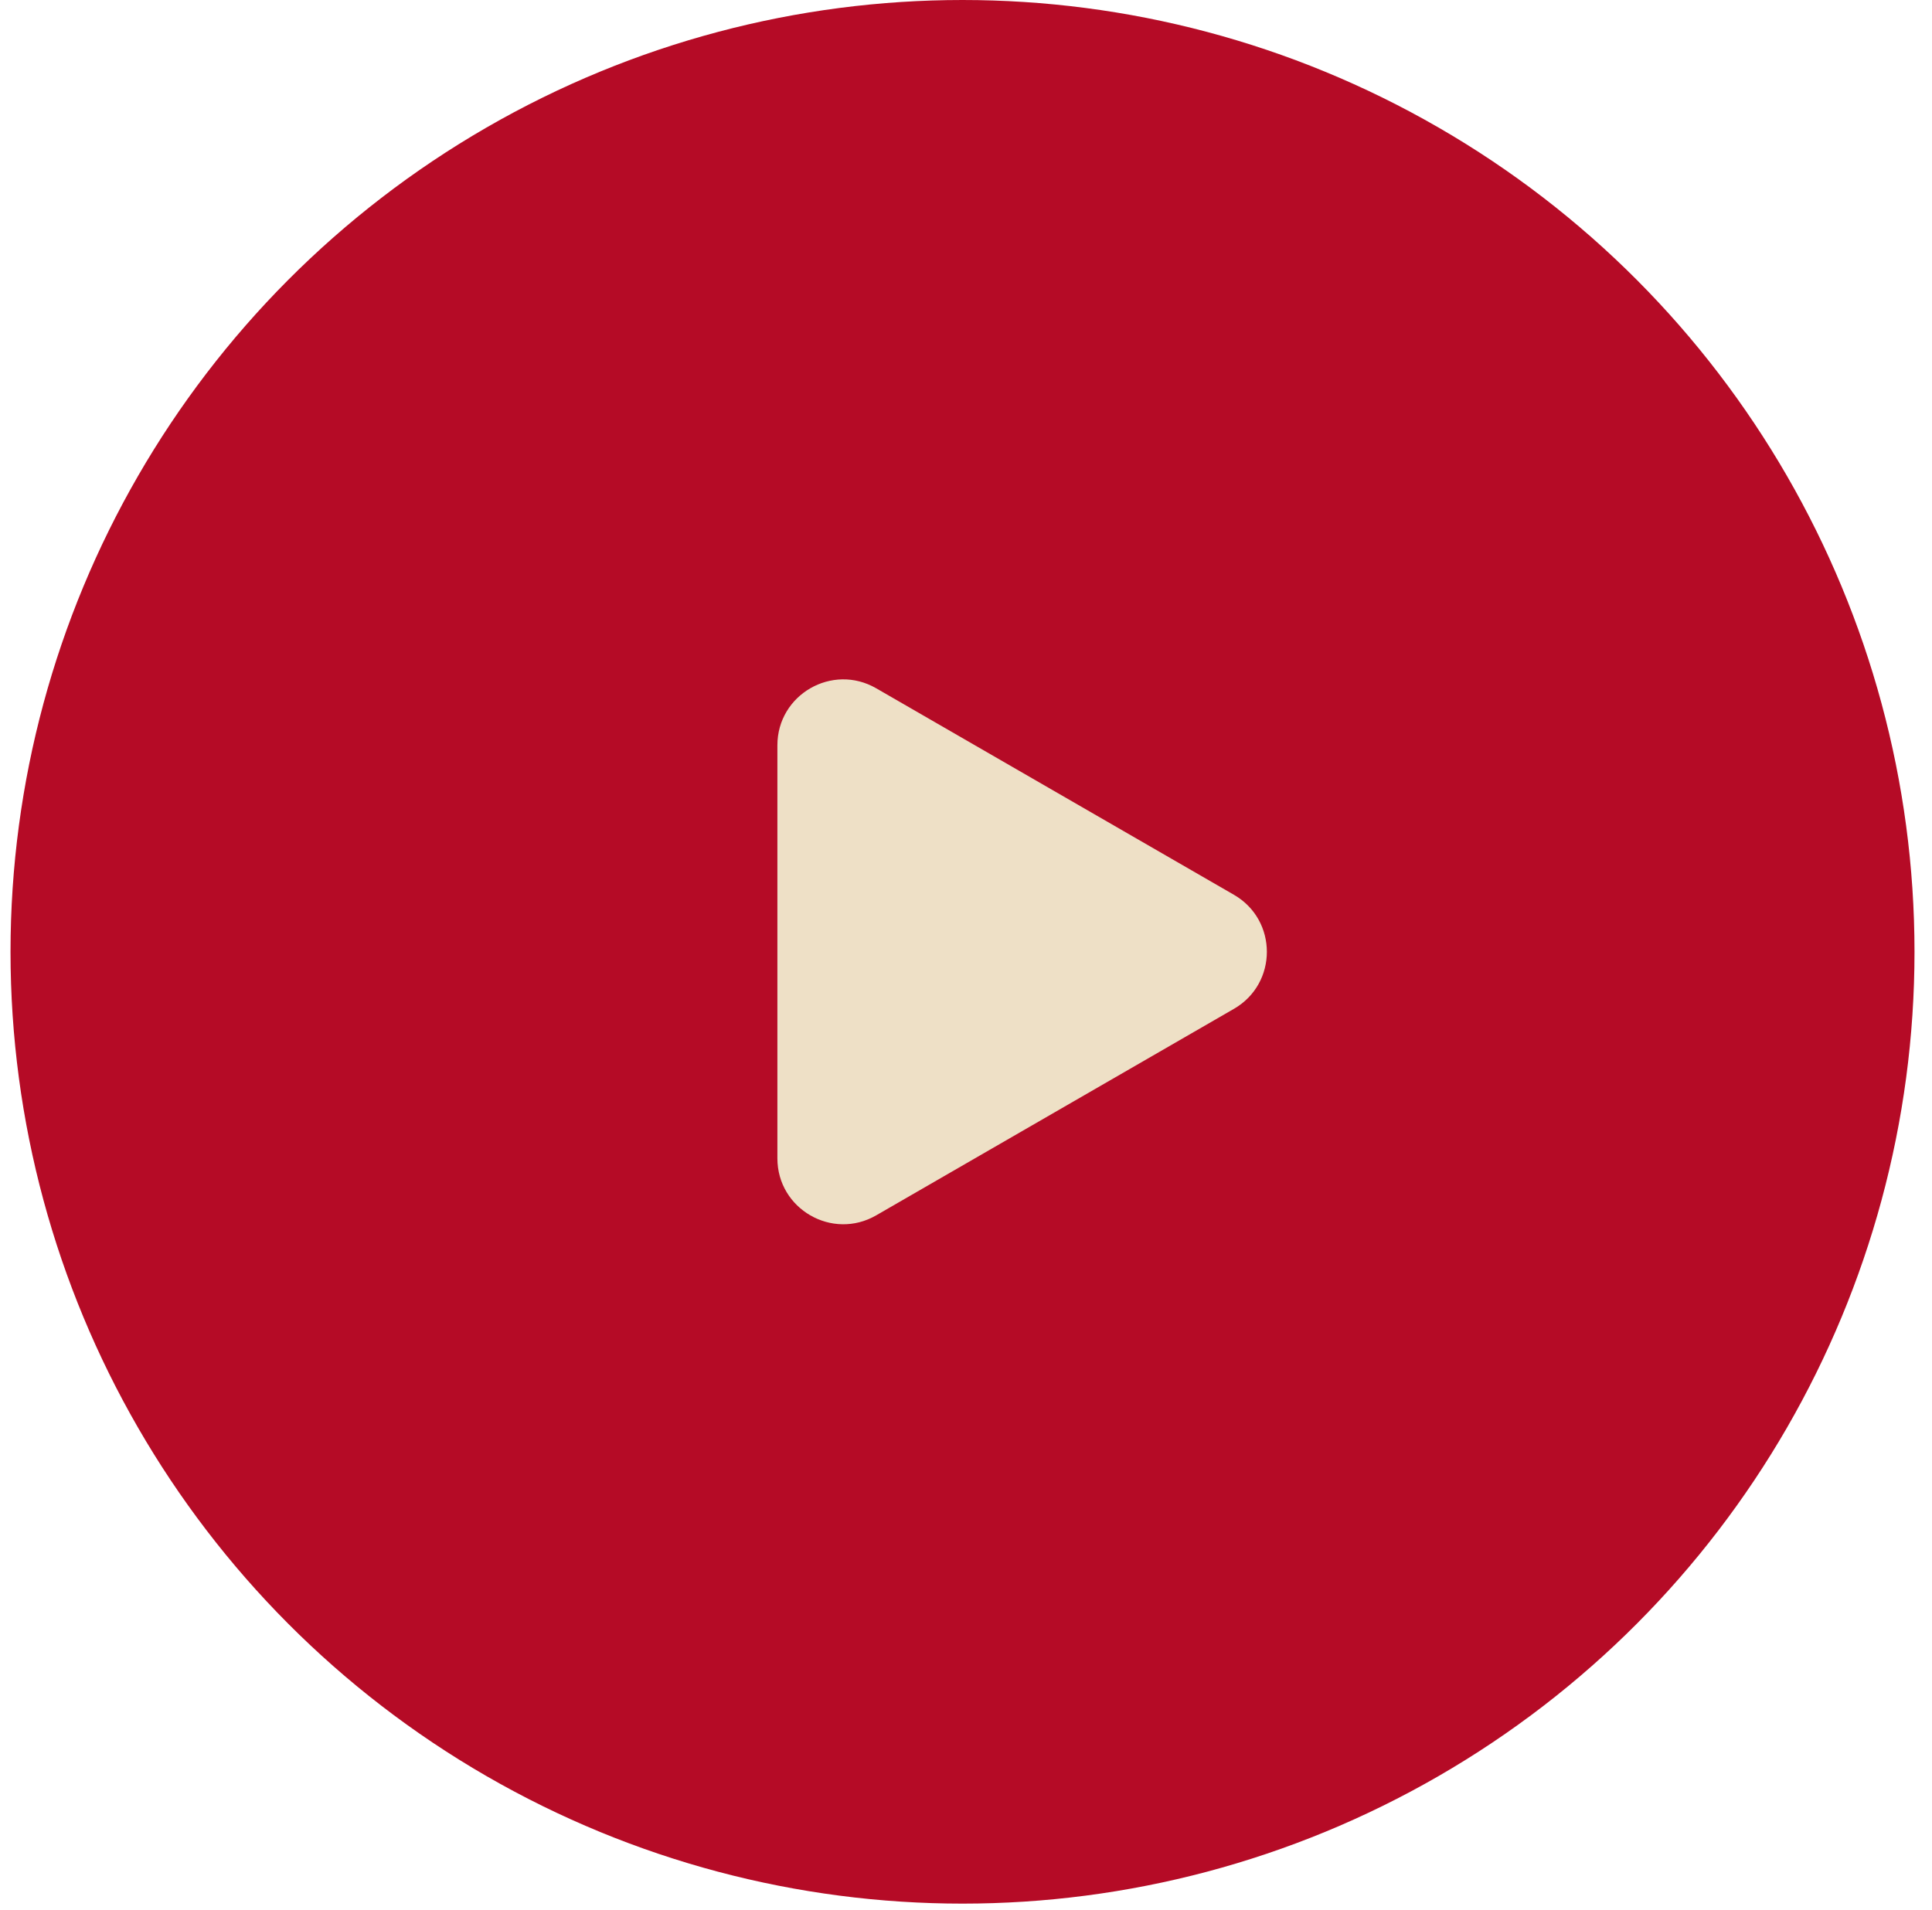 <?xml version="1.0" encoding="UTF-8"?> <svg xmlns="http://www.w3.org/2000/svg" width="88" height="87" viewBox="0 0 88 87" fill="none"> <circle cx="43.841" cy="43.362" r="43.362" fill="#B50B26"></circle> <path d="M56.204 40.764C58.204 41.919 58.204 44.806 56.204 45.96L39.909 55.368C37.909 56.523 35.409 55.079 35.409 52.77L35.409 33.954C35.409 31.645 37.909 30.202 39.909 31.356L56.204 40.764Z" fill="#EEE0C6"></path> </svg> 